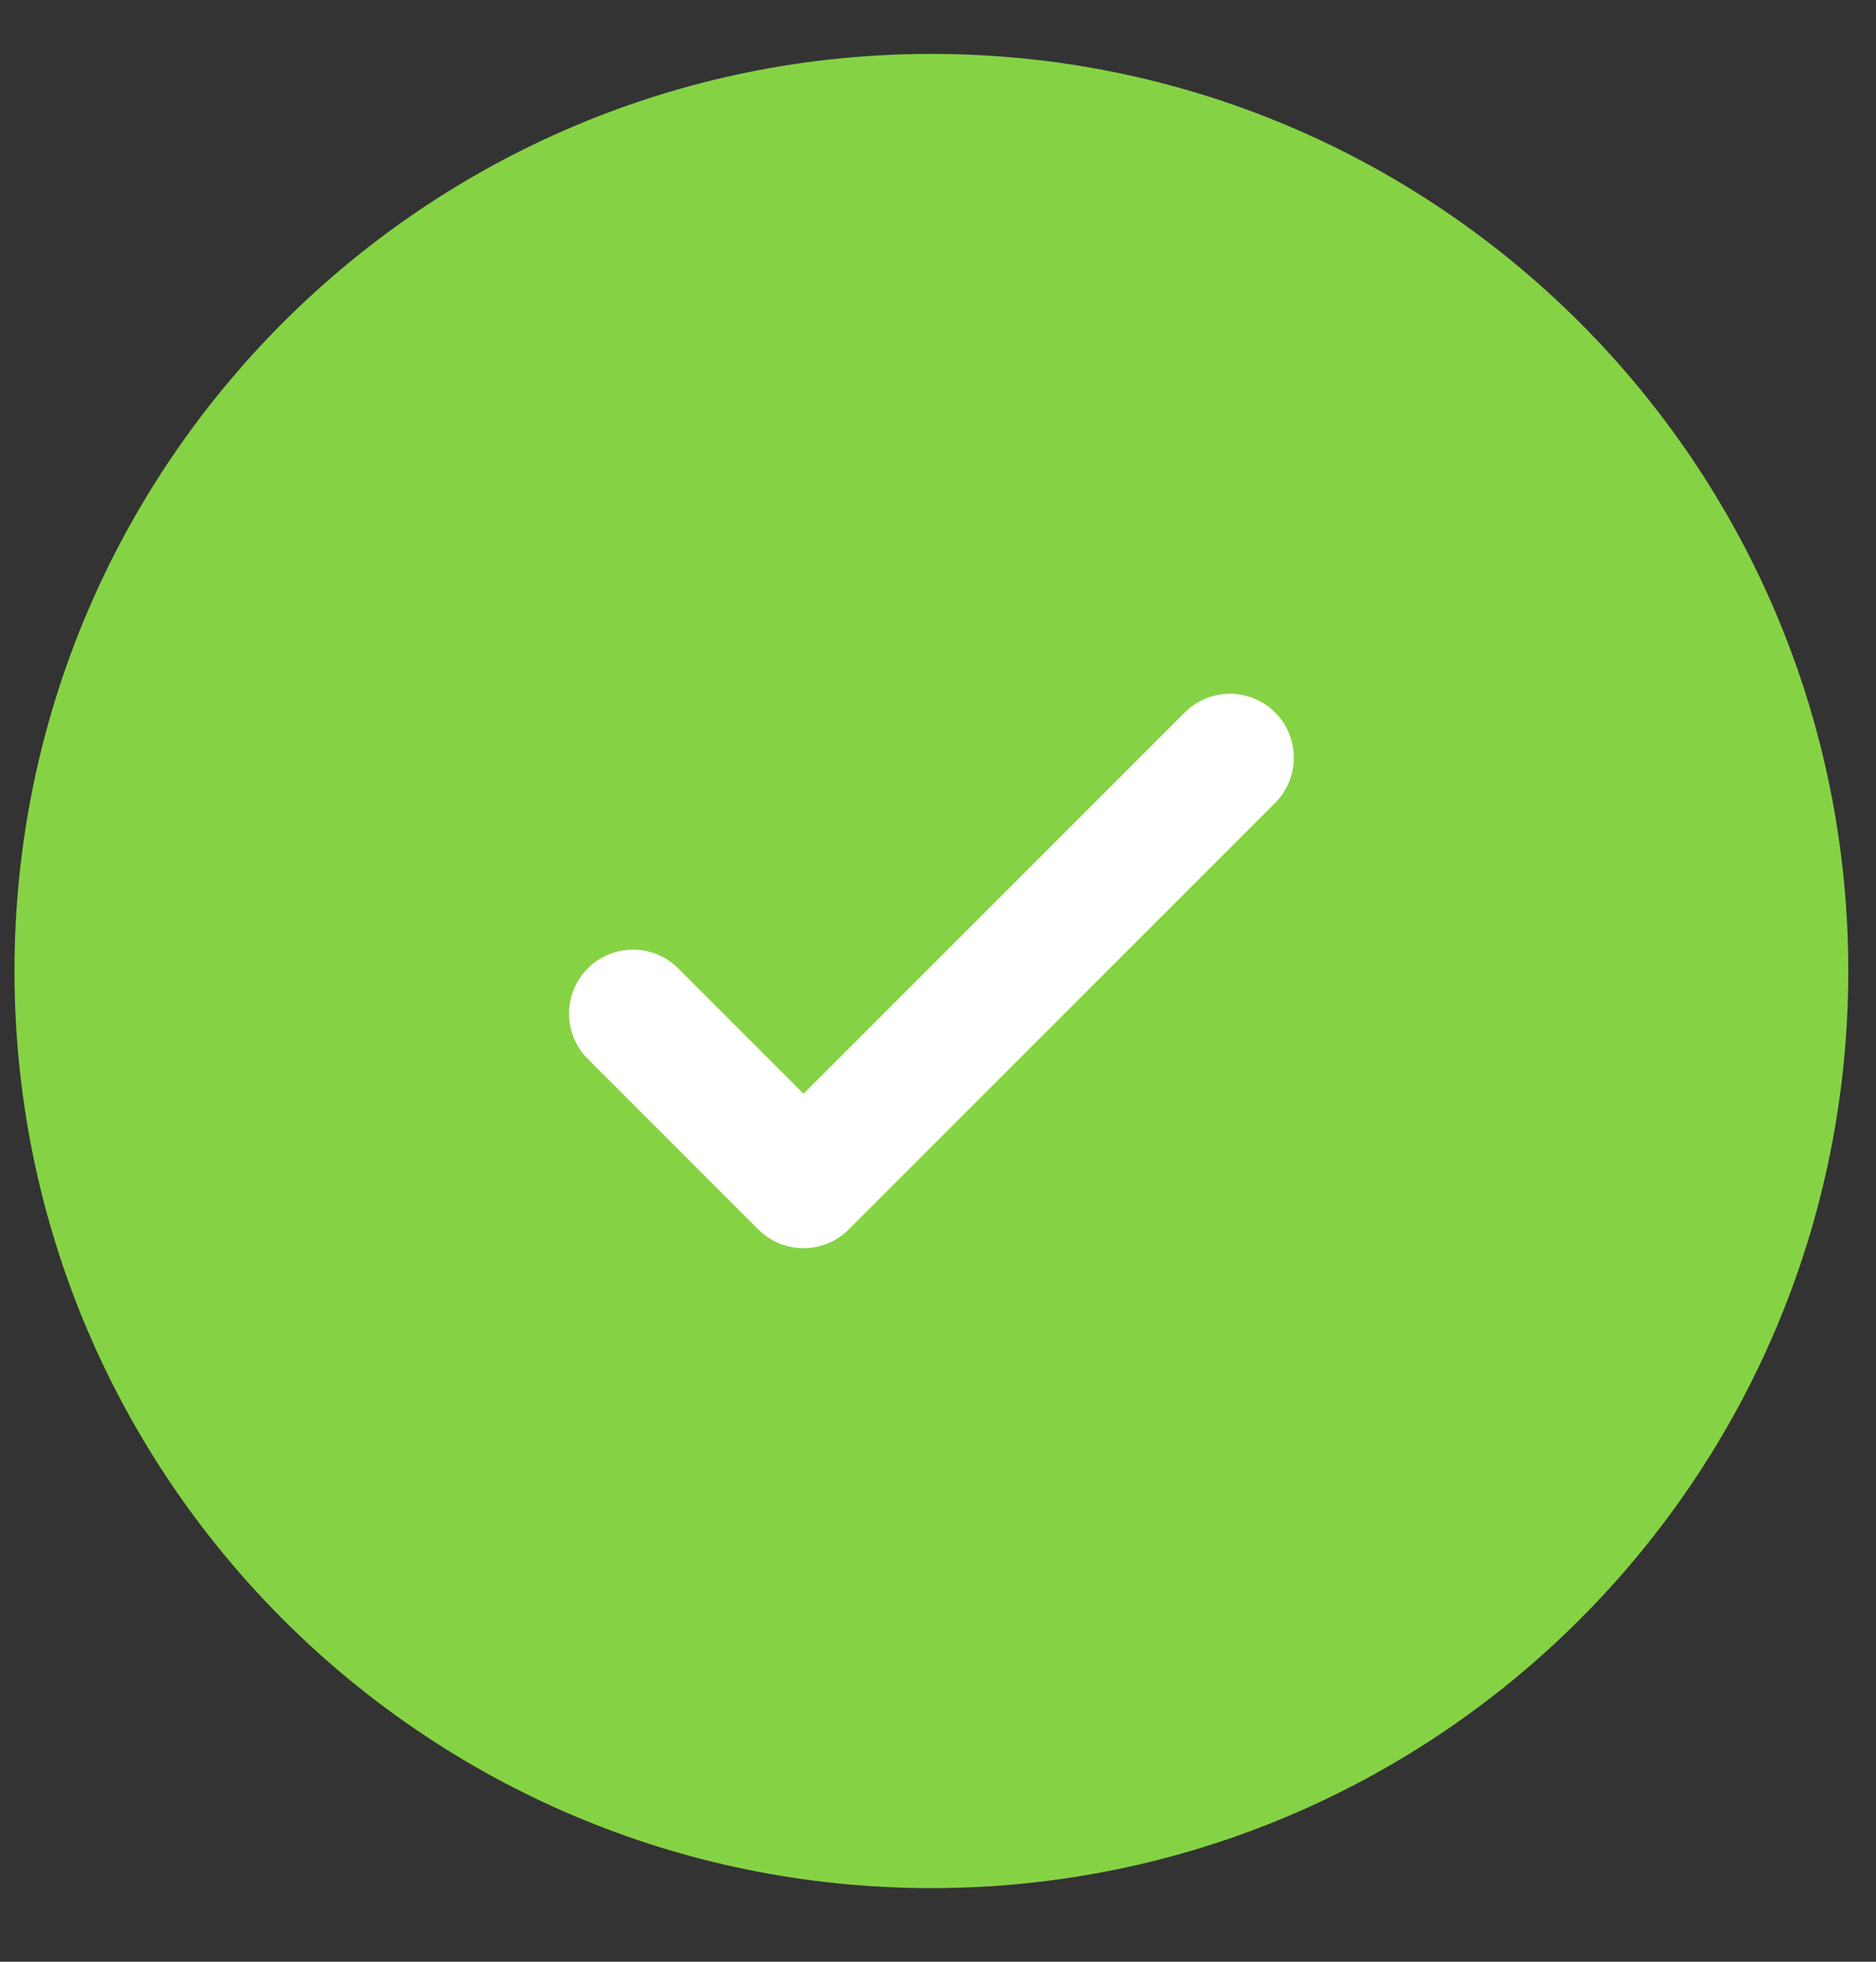 <?xml version="1.0" encoding="UTF-8"?> <svg xmlns="http://www.w3.org/2000/svg" width="22" height="23" viewBox="0 0 22 23" fill="none"><rect x="0" y="0" width="22" height="23" fill="#333333" stroke="none"/><g clip-path="url(#clip0_338_2)"><path d="M10.923 22.137C16.861 22.137 21.675 17.323 21.675 11.384C21.675 5.446 16.861 0.632 10.923 0.632C4.984 0.632 0.17 5.446 0.17 11.384C0.17 17.323 4.984 22.137 10.923 22.137Z" fill="#85D344"></path><path d="M7.423 11.884L9.423 13.884L14.423 8.884" stroke="white" stroke-width="1.5" stroke-linecap="round" stroke-linejoin="round"></path></g><defs><clipPath id="clip0_338_2"><rect width="22" height="23" fill="white"></rect></clipPath></defs></svg> 